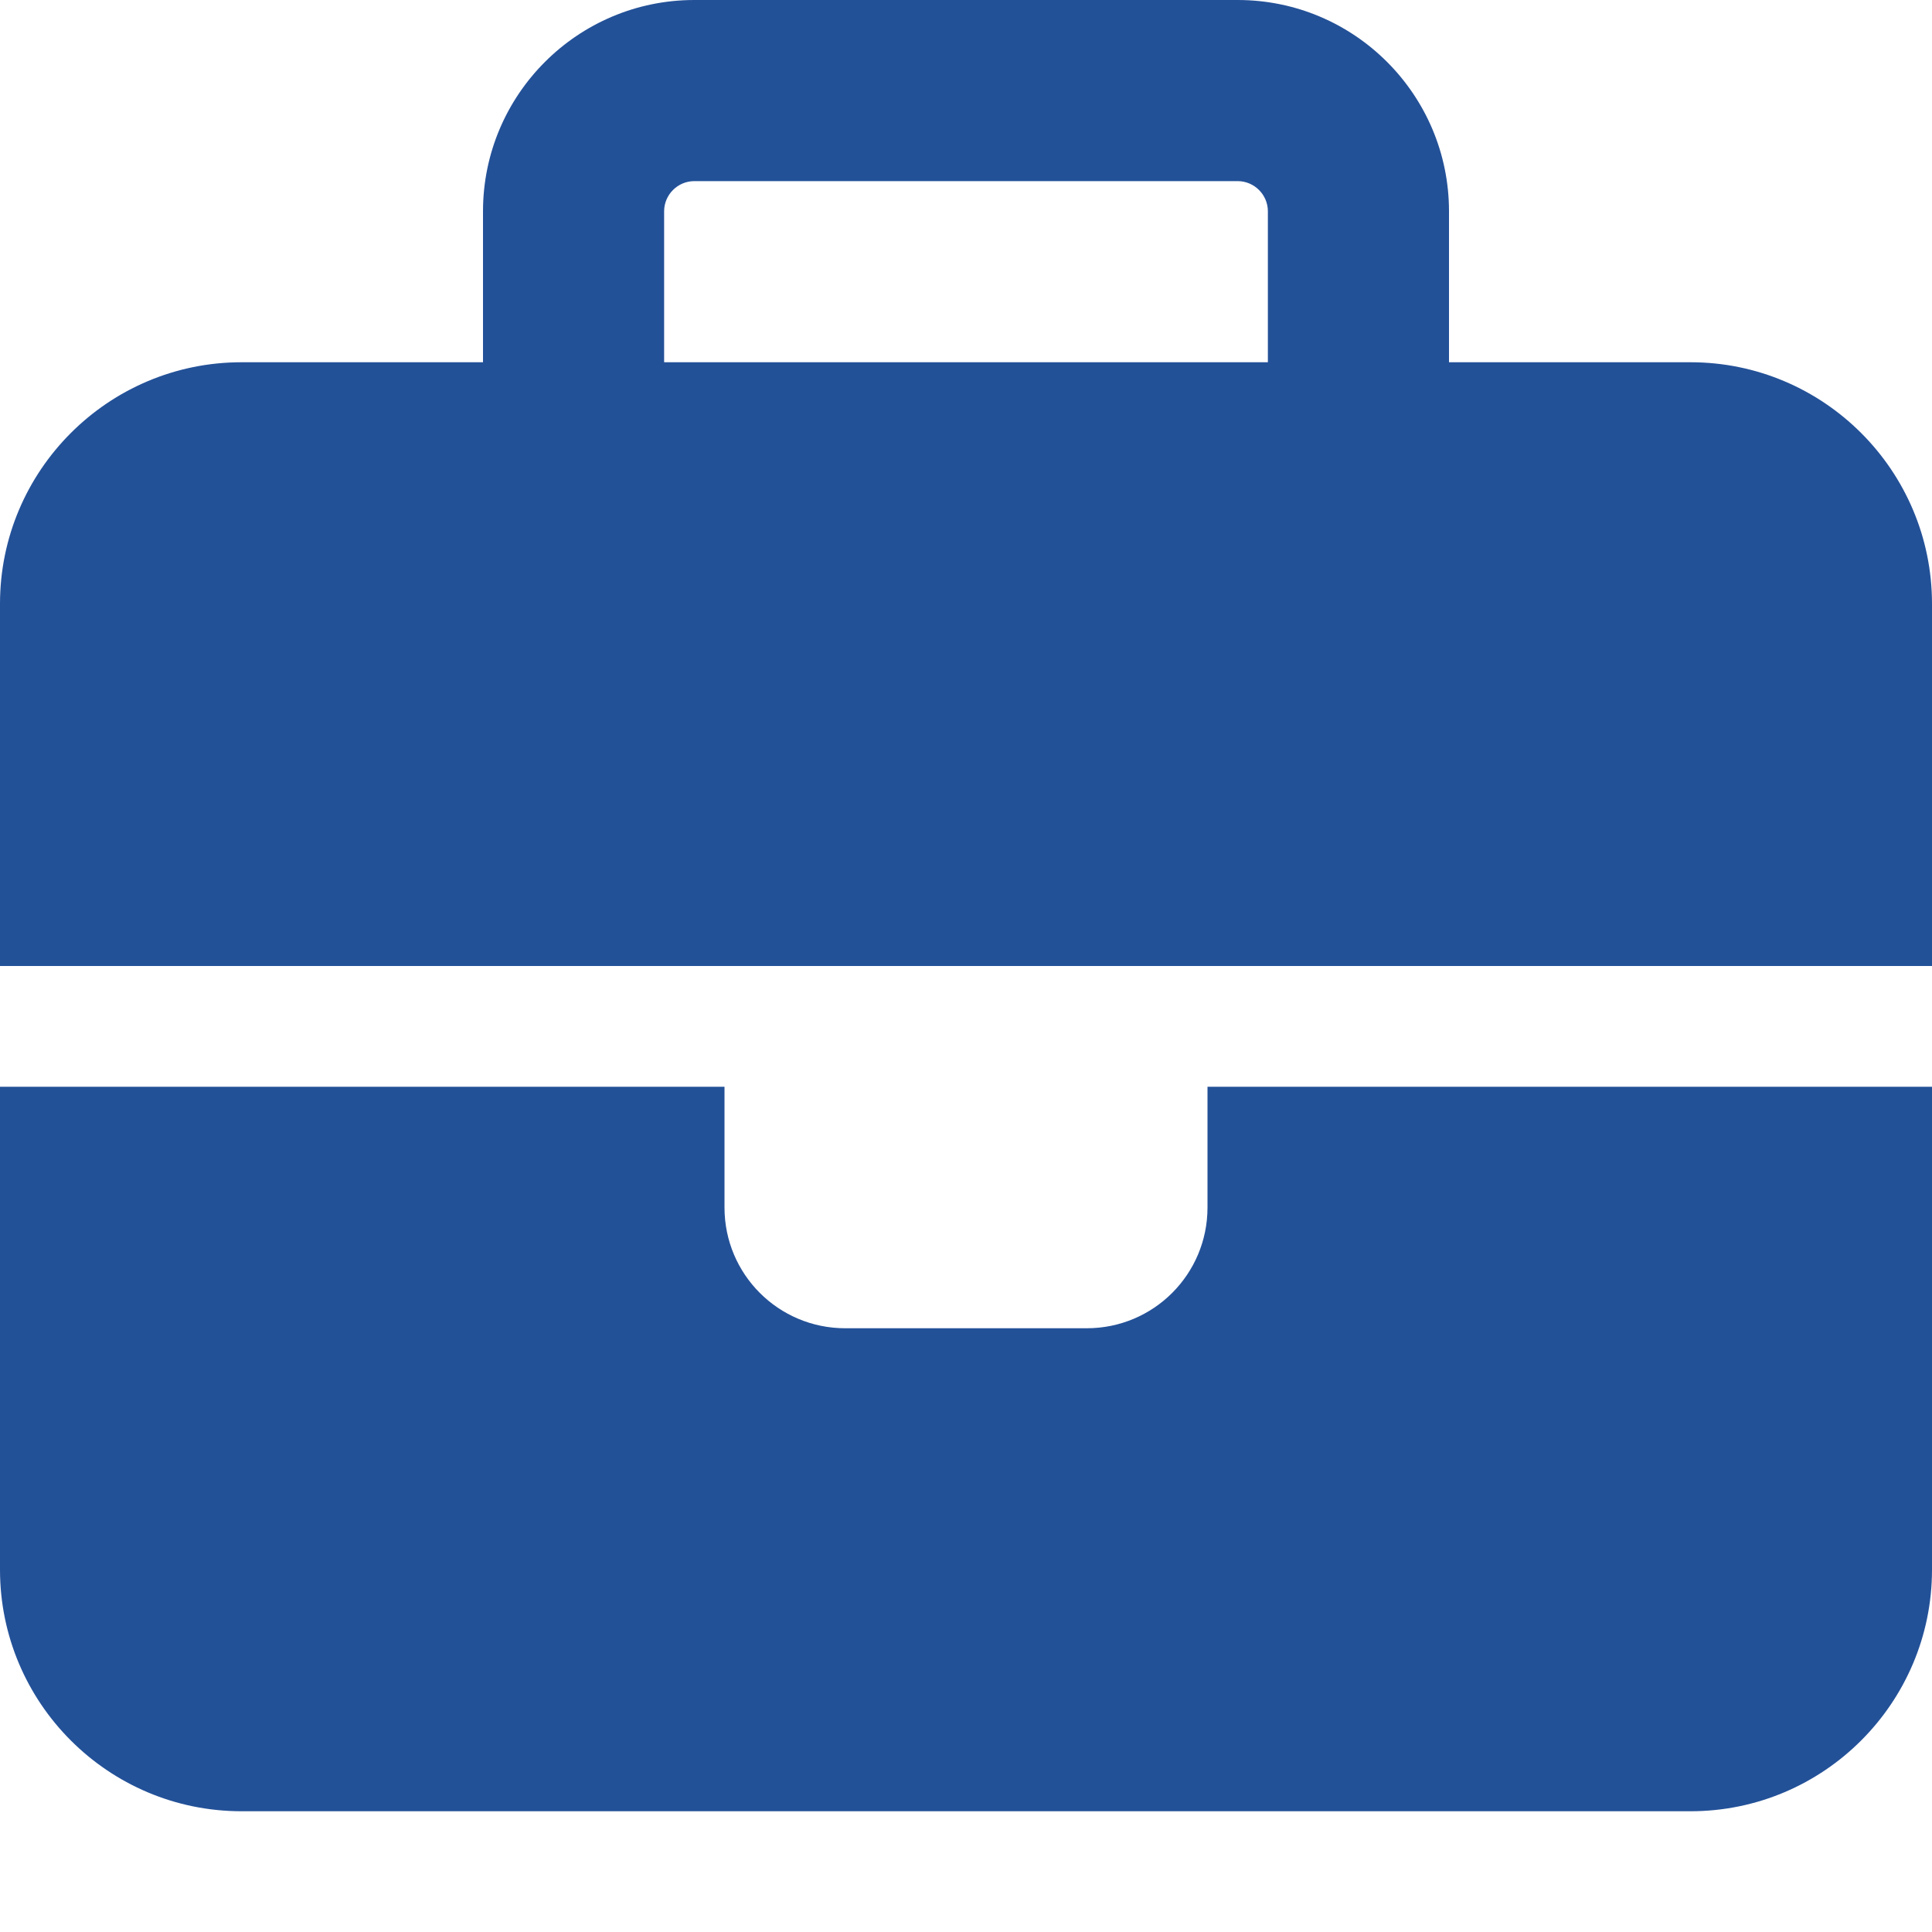 <?xml version="1.0" encoding="UTF-8"?>
<svg xmlns="http://www.w3.org/2000/svg" xmlns:xlink="http://www.w3.org/1999/xlink" version="1.1" id="Ebene_1" x="0px" y="0px" viewBox="0 0 512 512" style="enable-background:new 0 0 512 512;" xml:space="preserve">
<style type="text/css">
	.st0{fill:#235198;}
</style>
<path class="st0" d="M184,48h144c4.4,0,8,3.6,8,8v40H176V56C176,51.6,179.6,48,184,48z M128,56v40H64c-35.3,0-64,28.7-64,64v96h192  h128h192v-96c0-35.3-28.7-64-64-64h-64V56c0-30.9-25.1-56-56-56H184C153.1,0,128,25.1,128,56z M512,288H320v32c0,17.7-14.3,32-32,32  h-64c-17.7,0-32-14.3-32-32v-32H0v128c0,35.3,28.7,64,64,64h384c35.3,0,64-28.7,64-64V288z"></path>
</svg>
